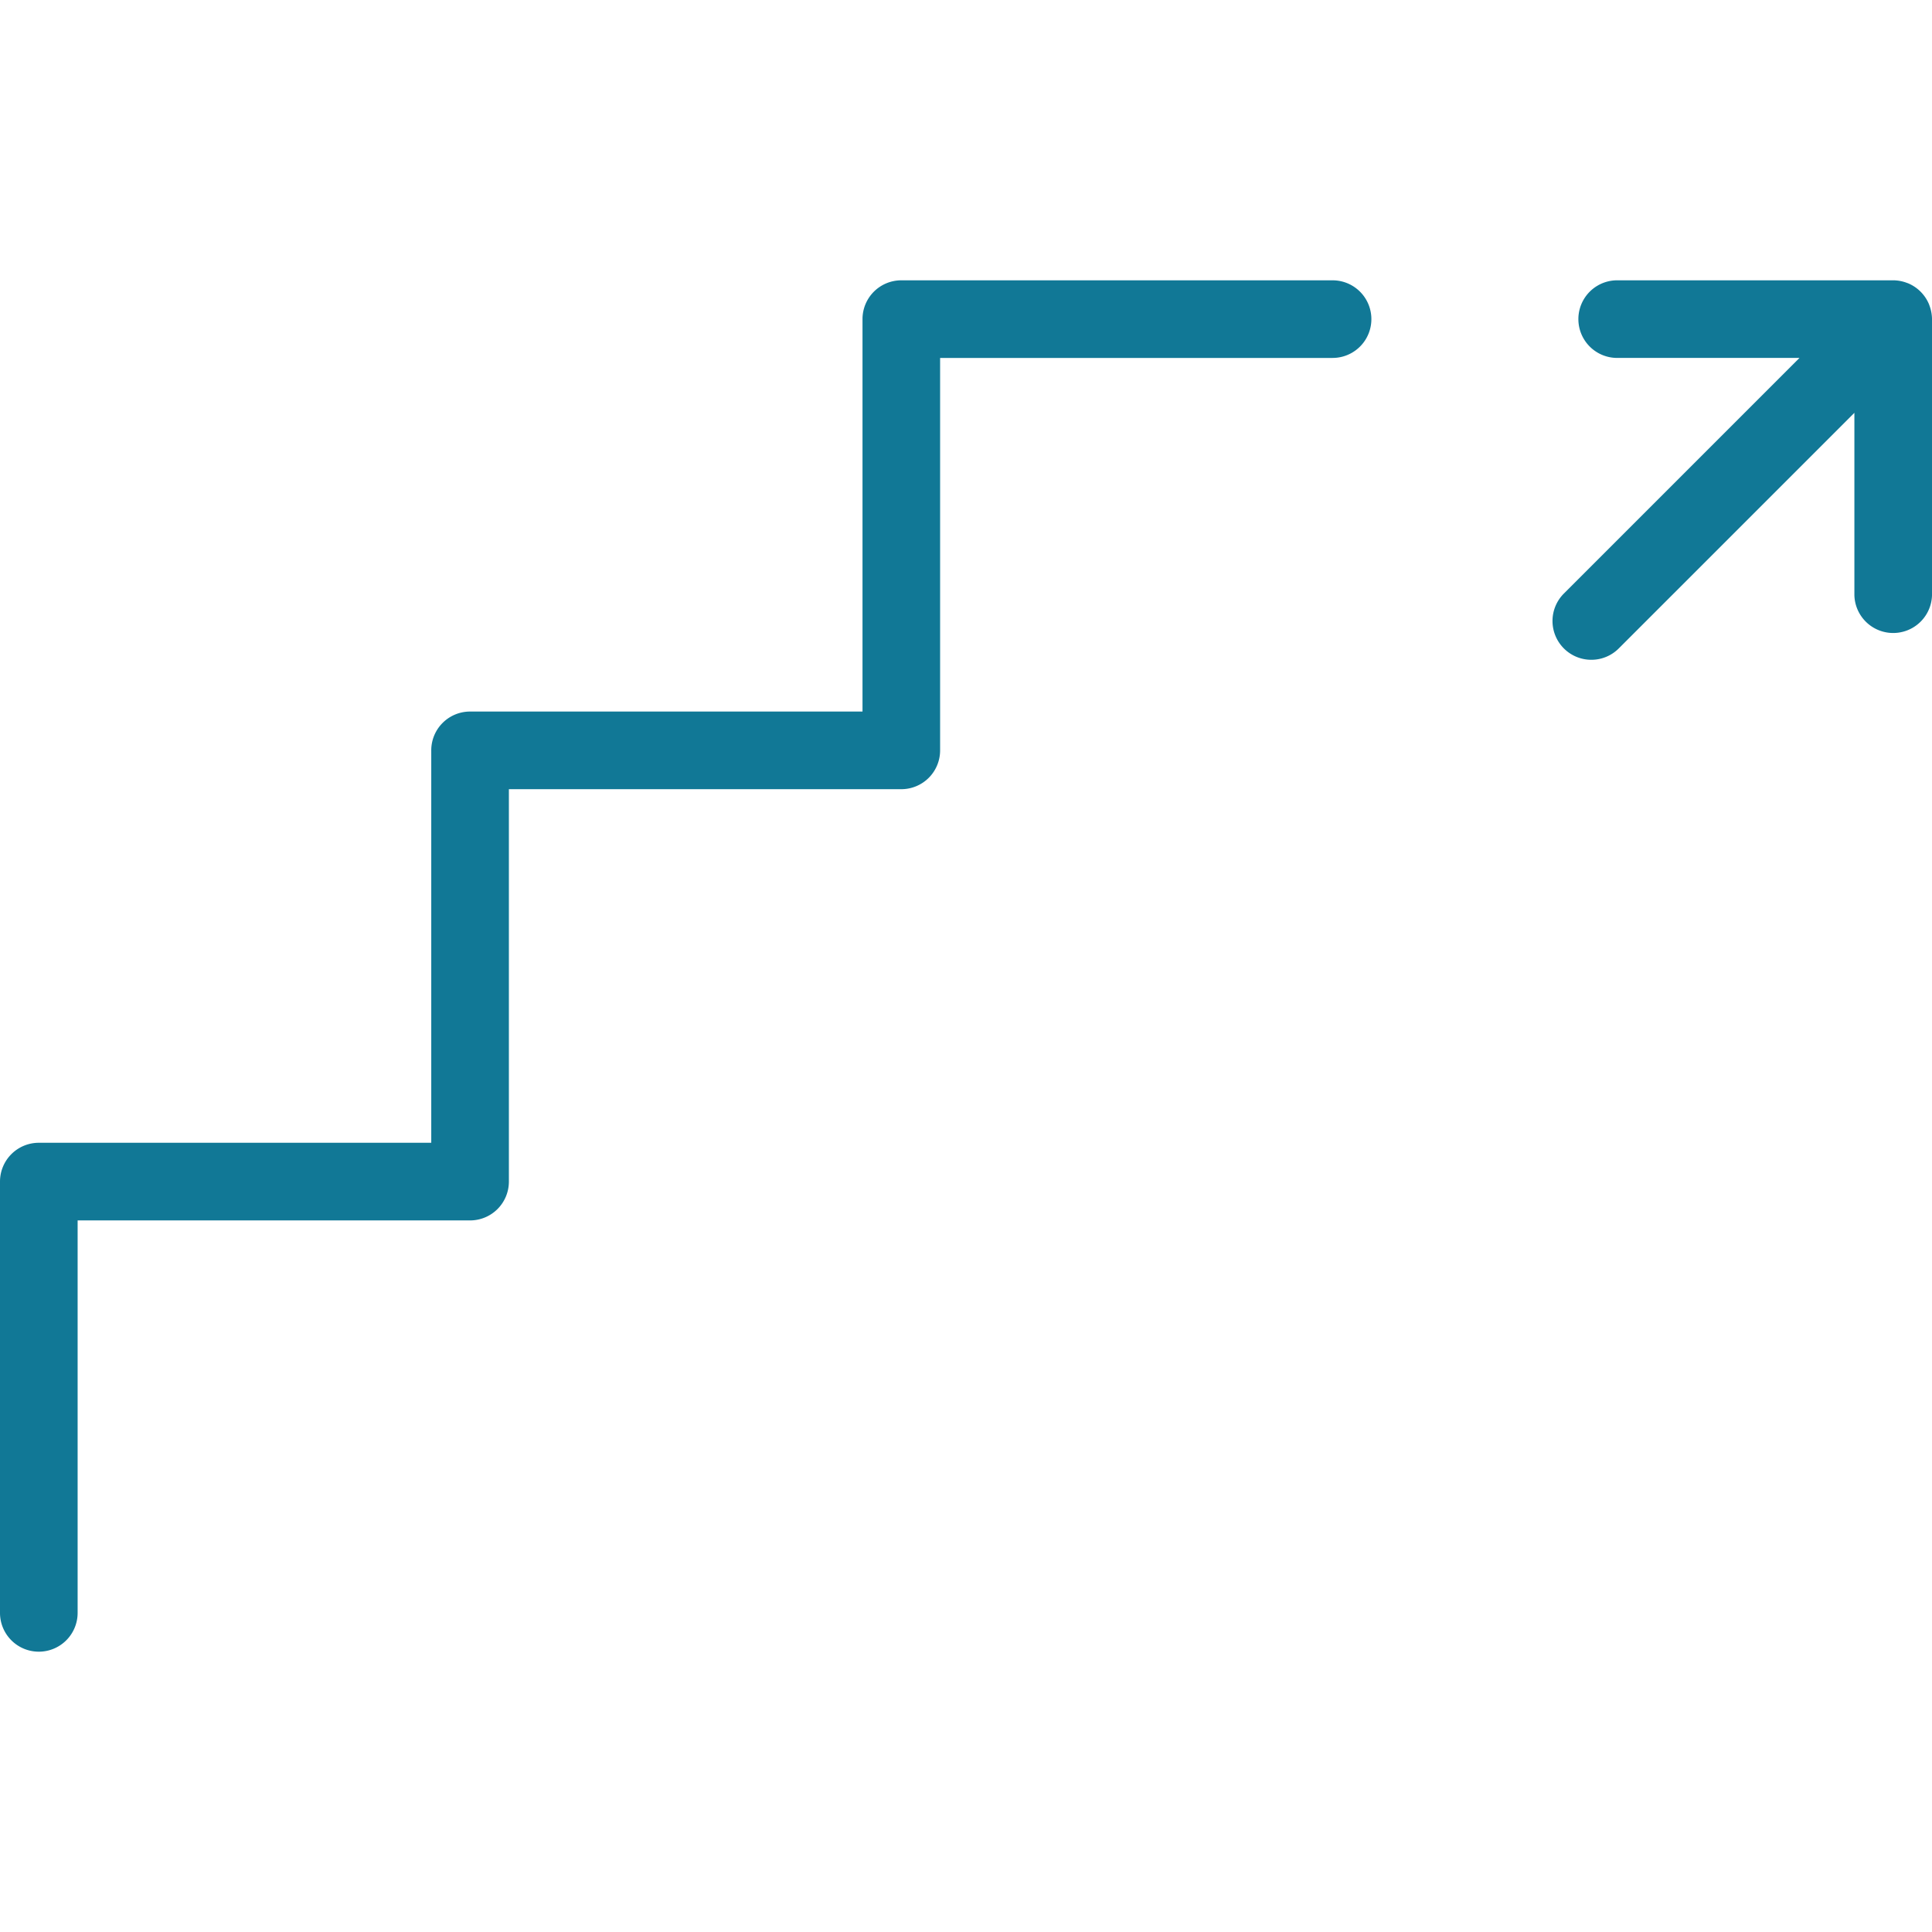 <svg xmlns="http://www.w3.org/2000/svg" version="1.1" xmlns:xlink="http://www.w3.org/1999/xlink" width="512" height="512" x="0" y="0" viewBox="0 0 261.655 261.655" style="enable-background:new 0 0 512 512" xml:space="preserve" class=""><g><path d="M5.256 223.691A5.255 5.255 0 0 1 0 218.435v-58.41a5.256 5.256 0 0 1 5.256-5.256h53.15v-53.146a5.253 5.253 0 0 1 5.256-5.256h53.149V43.22a5.253 5.253 0 0 1 5.257-5.256h58.405a5.256 5.256 0 1 1 0 10.512h-53.152v53.149a5.253 5.253 0 0 1-5.257 5.256H68.919v53.146a5.257 5.257 0 0 1-5.256 5.257h-53.15v53.149a5.256 5.256 0 0 1-5.257 5.258zM261.282 41.3c-.014-.025-.017-.053-.027-.081a5.28 5.28 0 0 0-2.86-2.861c-.027-.01-.055-.014-.079-.024a5.236 5.236 0 0 0-1.916-.371h-37.381a5.256 5.256 0 1 0 0 10.512h24.688l-31.908 31.91a5.255 5.255 0 0 0 3.717 8.972 5.24 5.24 0 0 0 3.717-1.539l31.911-31.91v24.688a5.258 5.258 0 0 0 10.513 0V43.22a5.454 5.454 0 0 0-.375-1.92z" fill="#117896" opacity="1" data-original="#000000" class=""></path></g></svg>